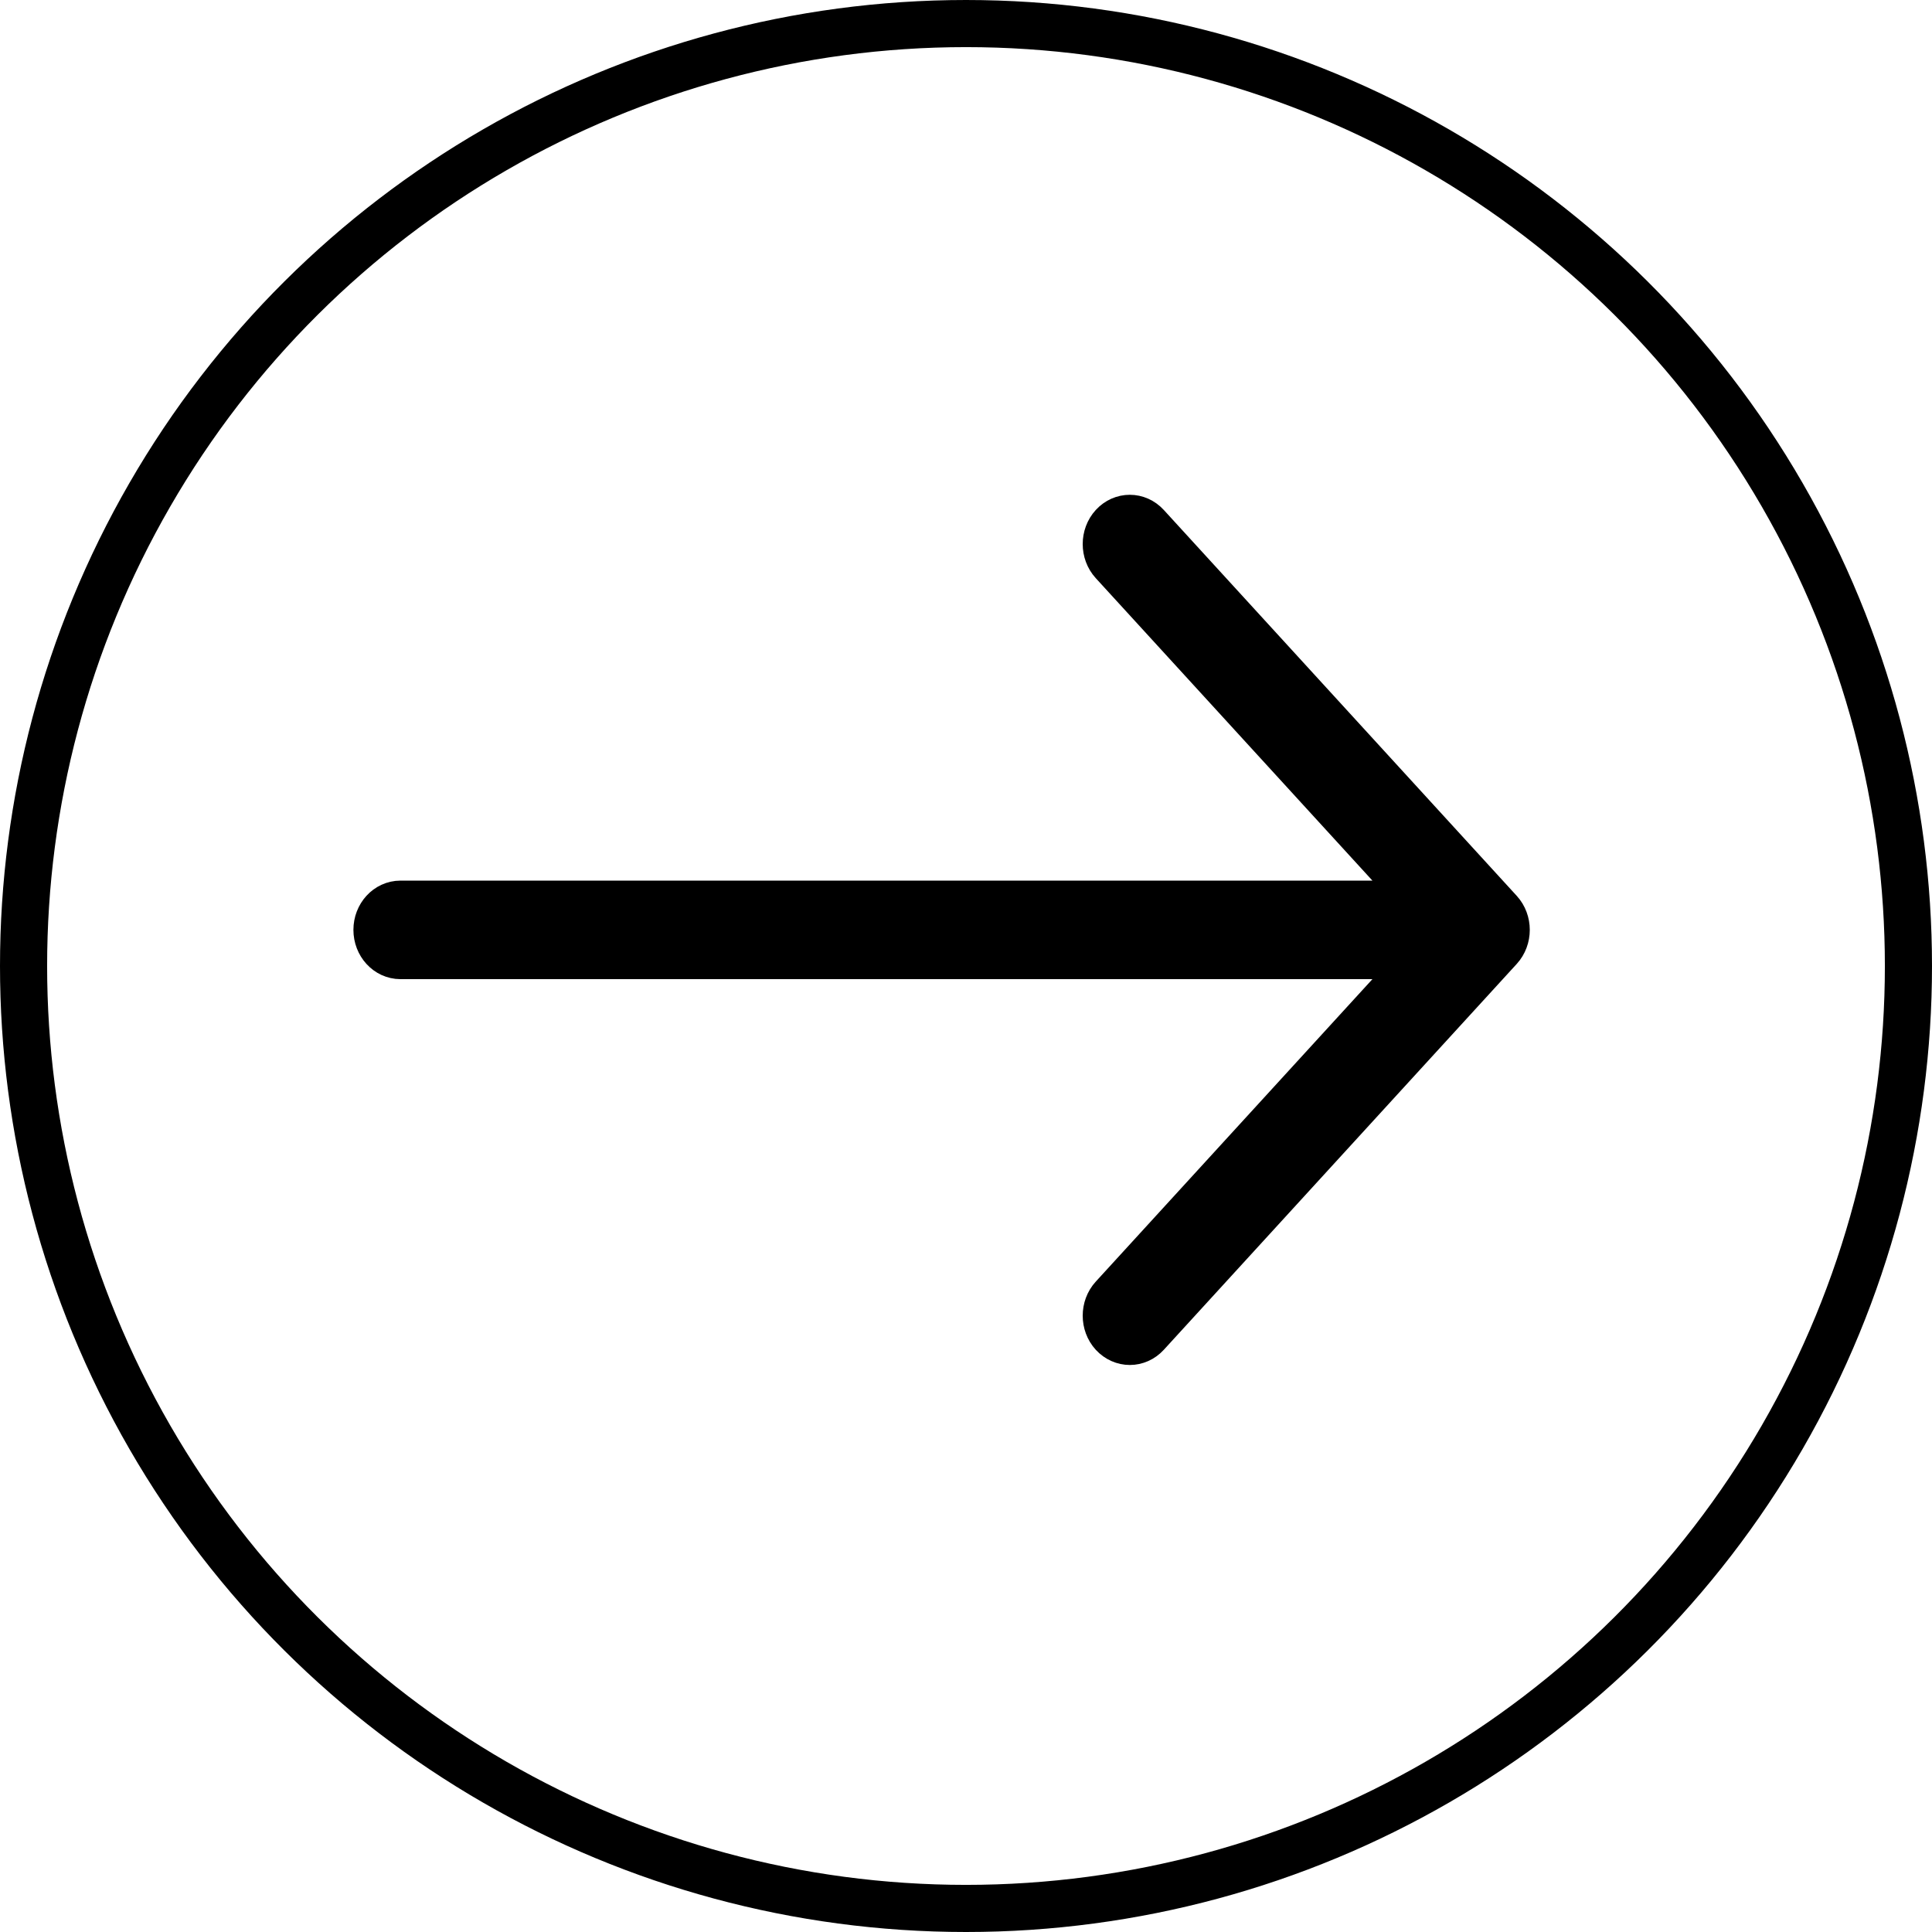 <svg width="41" height="41" viewBox="0 0 41 41" fill="none" xmlns="http://www.w3.org/2000/svg">
<path d="M23.623 11.16C23.818 10.947 24.134 10.947 24.329 11.16L31.818 19.348C32.013 19.561 32.013 19.906 31.818 20.119L24.329 28.307C24.232 28.413 24.104 28.467 23.977 28.467C23.849 28.467 23.721 28.413 23.623 28.307C23.428 28.094 23.428 27.748 23.623 27.535L30.26 20.279H8.499C8.223 20.279 8 20.035 8 19.733C8 19.432 8.223 19.188 8.499 19.188H30.26L23.623 11.932C23.428 11.719 23.428 11.373 23.623 11.16Z" fill="black"/>
<path d="M23.623 11.16C23.818 10.947 24.134 10.947 24.329 11.16L31.818 19.348C32.013 19.561 32.013 19.906 31.818 20.119L24.329 28.307C24.232 28.413 24.104 28.467 23.977 28.467C23.849 28.467 23.721 28.413 23.623 28.307C23.428 28.094 23.428 27.748 23.623 27.535L30.26 20.279H8.499C8.223 20.279 8 20.035 8 19.733C8 19.432 8.223 19.188 8.499 19.188H30.26L23.623 11.932C23.428 11.719 23.428 11.373 23.623 11.16Z" stroke="black"/>
<circle cx="20.5" cy="20.5" r="20" transform="rotate(-90 20.5 20.5)" stroke="black"/>
</svg>
